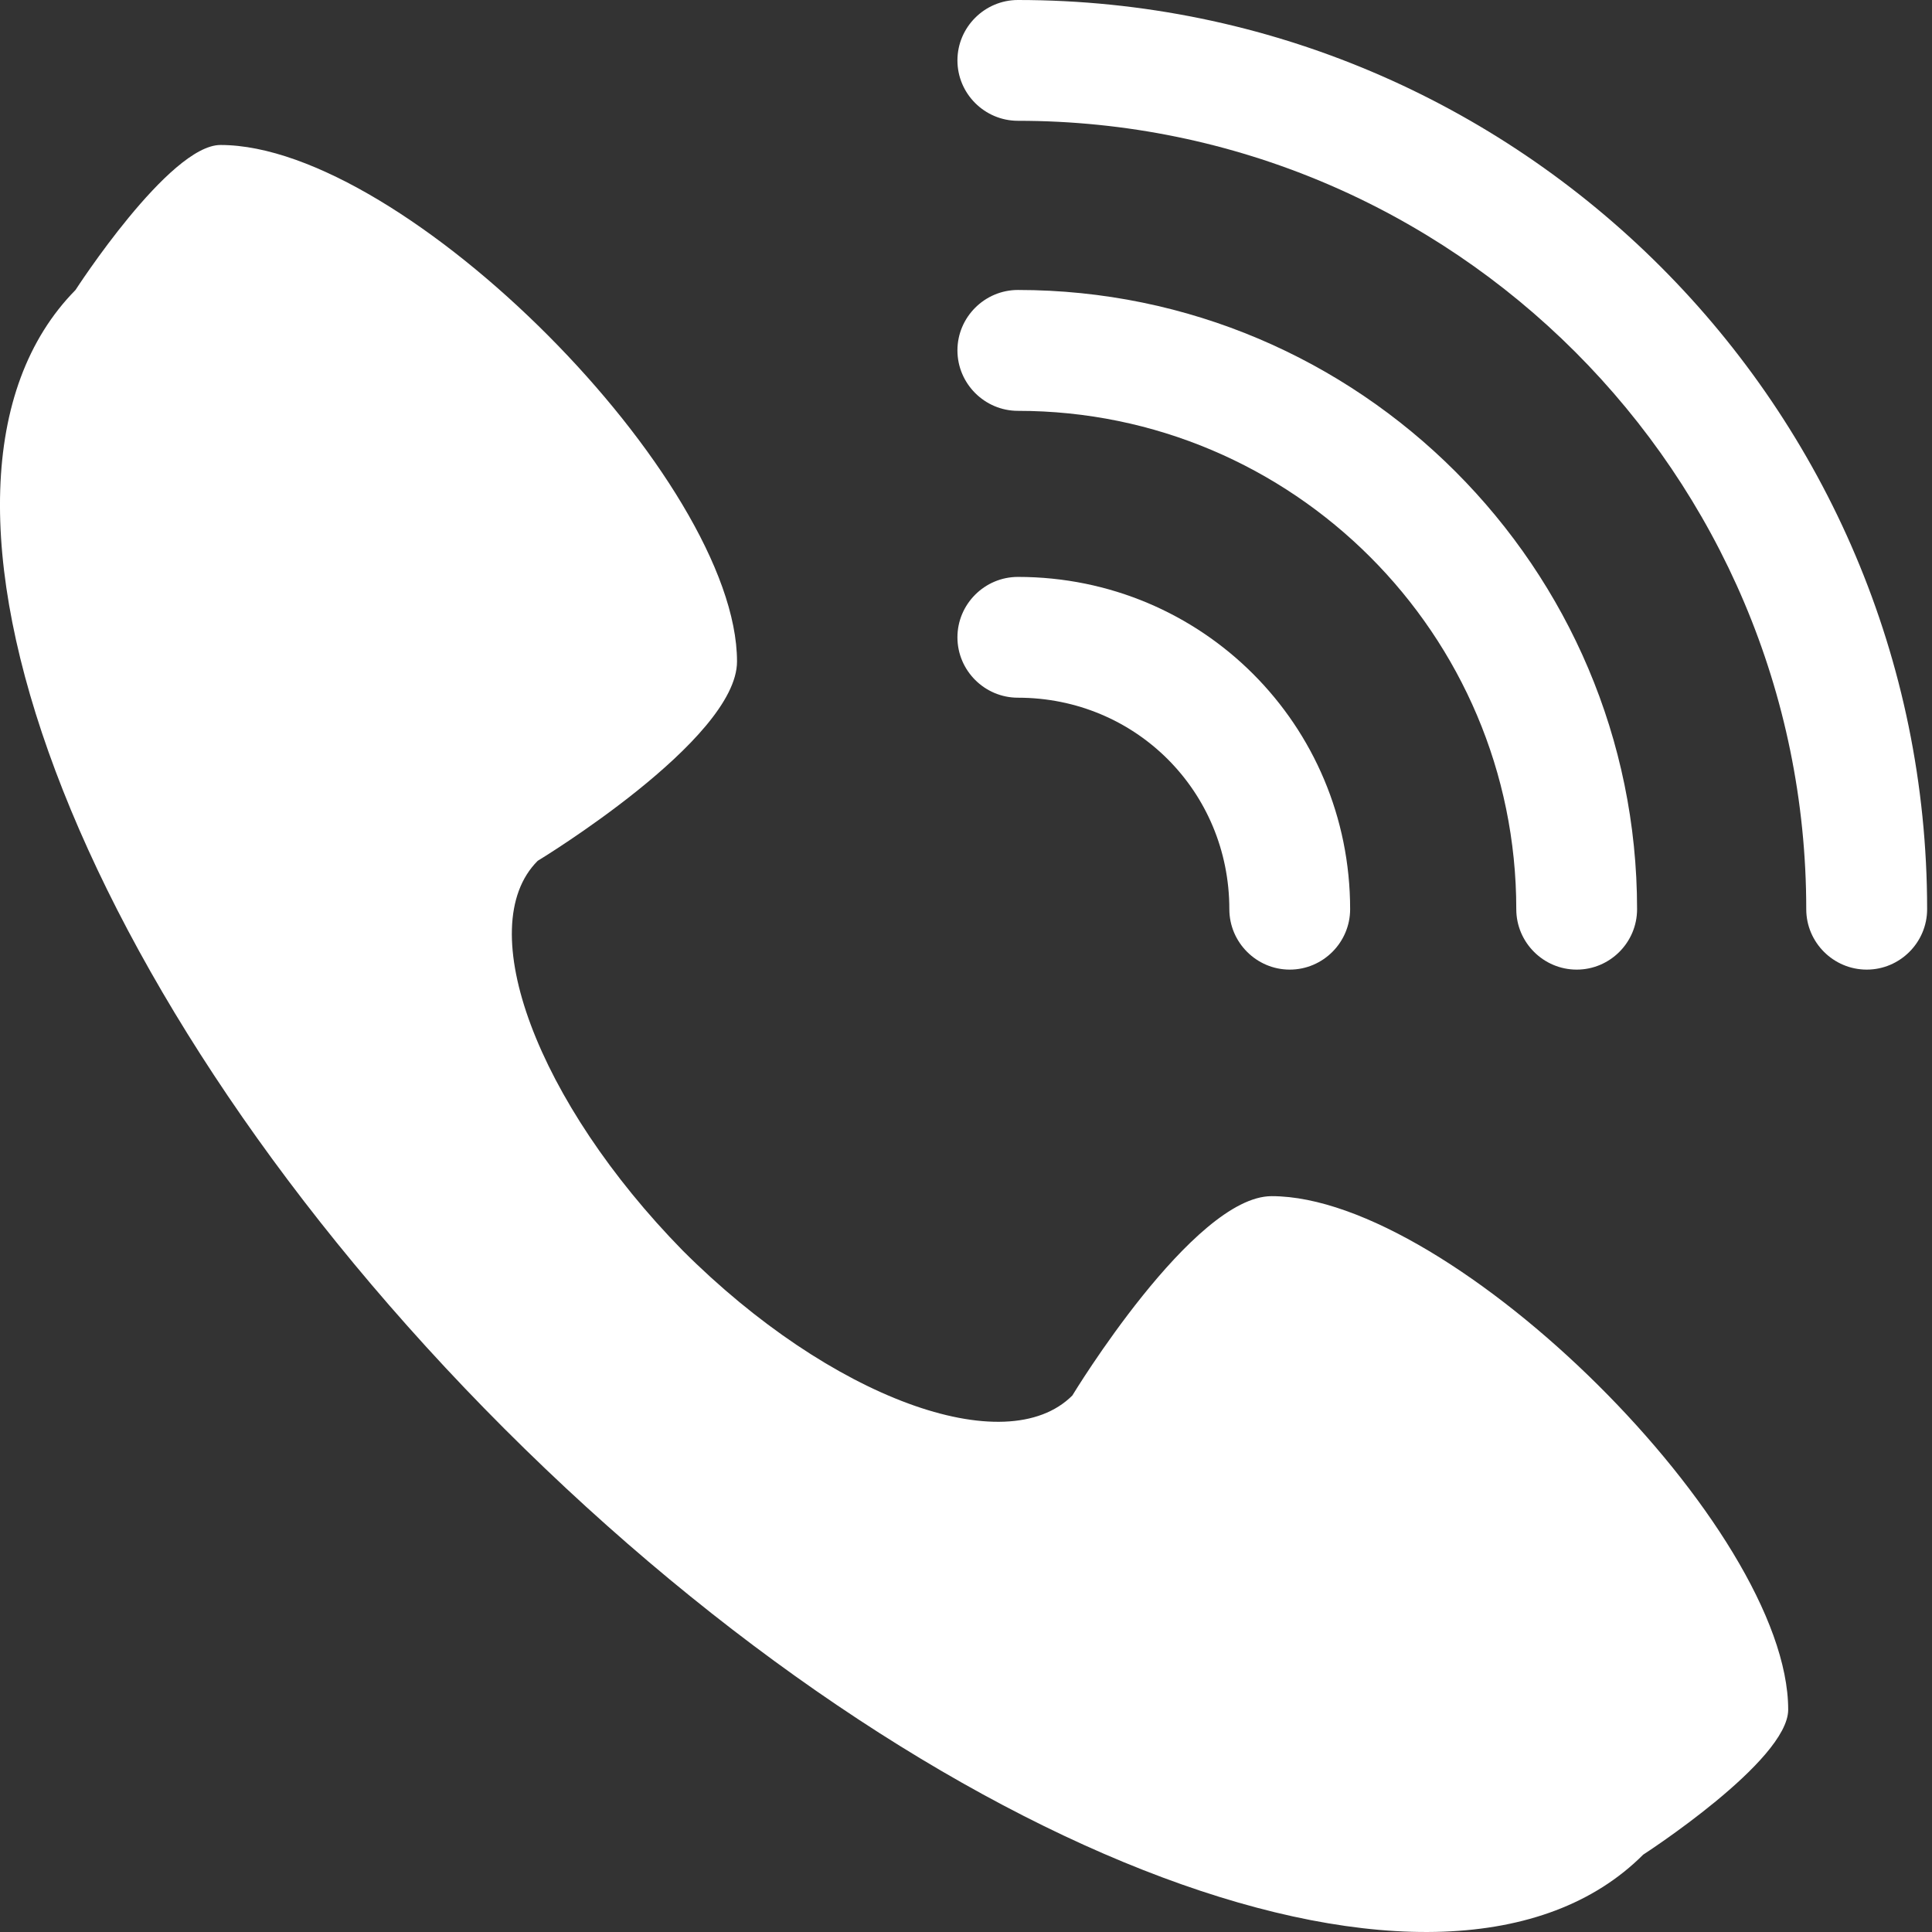 <svg width="23" height="23" viewBox="0 0 23 23" fill="none" xmlns="http://www.w3.org/2000/svg">
<rect x="0" y="0" width="23" height="23" fill="#333333" stroke="none"/>
<path d="M12.118 0C11.722 0 11.398 0.324 11.398 0.719C11.398 1.115 11.722 1.438 12.118 1.438C17.296 1.438 21.503 5.646 21.503 10.824C21.503 11.22 21.827 11.543 22.223 11.543C22.618 11.543 22.942 11.22 22.942 10.824C22.942 4.855 18.087 0 12.118 0Z" fill="white"/>
<path d="M12.118 4.891C15.39 4.891 18.051 7.552 18.051 10.824C18.051 11.22 18.375 11.543 18.77 11.543C19.166 11.543 19.489 11.22 19.489 10.824C19.489 6.761 16.181 3.452 12.118 3.452C11.722 3.452 11.398 3.776 11.398 4.171C11.398 4.567 11.722 4.891 12.118 4.891Z" fill="white"/>
<path d="M12.118 8.306C13.52 8.306 14.635 9.421 14.635 10.824C14.635 11.219 14.959 11.543 15.354 11.543C15.75 11.543 16.073 11.219 16.073 10.824C16.073 8.63 14.311 6.868 12.118 6.868C11.722 6.868 11.398 7.192 11.398 7.587C11.398 7.983 11.722 8.306 12.118 8.306Z" fill="white"/>
<path d="M15.139 14.24C14.204 14.24 12.766 16.613 12.766 16.613C11.975 17.404 9.889 16.649 8.127 14.887C6.401 13.125 5.61 11.039 6.401 10.248C6.401 10.248 8.774 8.81 8.774 7.875C8.774 5.717 4.819 1.726 2.625 1.726C2.014 1.726 0.899 3.452 0.899 3.452C-1.403 5.789 0.863 11.866 6.005 17.009C11.148 22.151 17.225 24.417 19.562 22.079C19.562 22.079 21.288 20.964 21.288 20.353C21.288 18.195 17.297 14.24 15.139 14.24Z" fill="white"/>
</svg>
